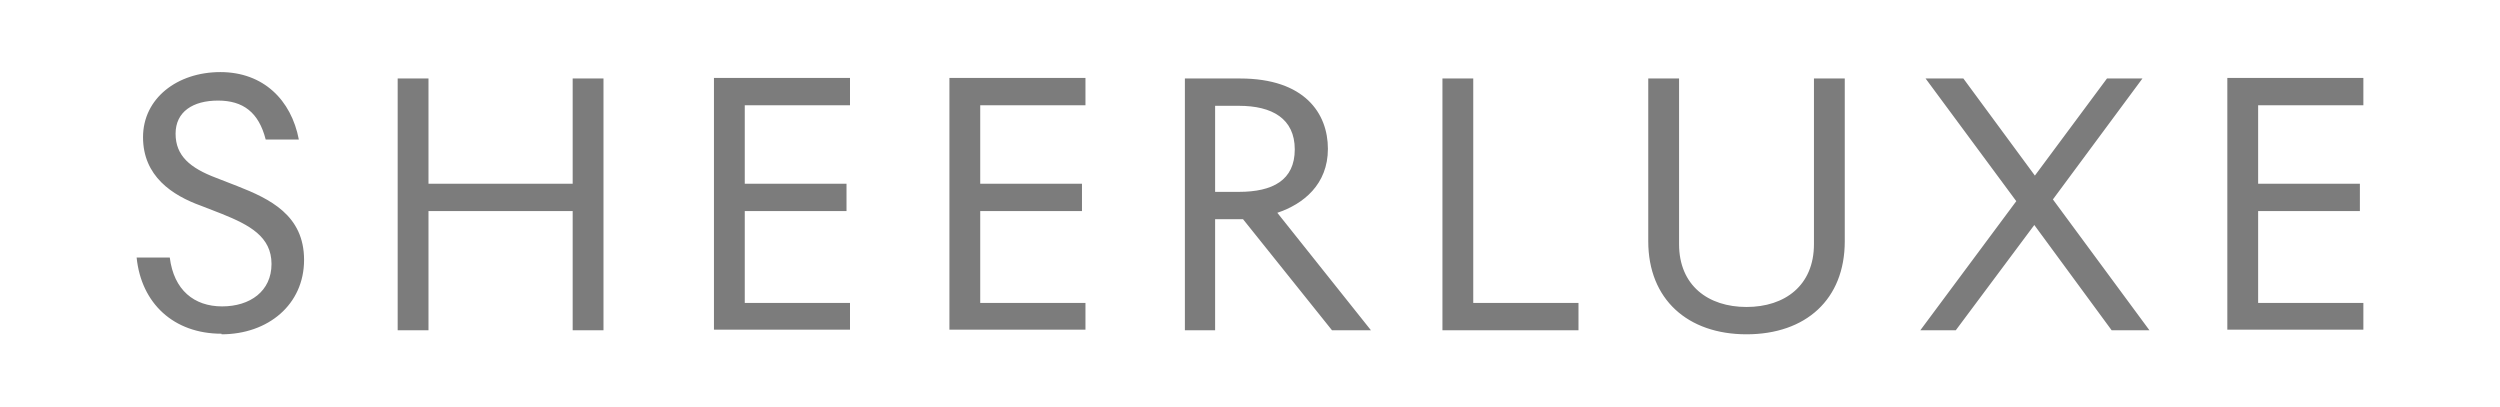 <?xml version="1.0" encoding="UTF-8"?>
<svg id="site-logo" xmlns="http://www.w3.org/2000/svg" version="1.1" viewBox="0 0 430 70">
  <!-- Generator: Adobe Illustrator 29.6.1, SVG Export Plug-In . SVG Version: 2.1.1 Build 9)  -->
  <defs>
    <style>
      .st0 {
        fill: #7c7c7c;
      }
    </style>
  </defs>
  <path class="st0" d="M38.1,57.5c8,0,14.2-5.1,14.2-12.8s-5.9-10.5-11.5-12.7l-3.6-1.4c-4.5-1.7-7-3.8-7-7.6s3-5.7,7.3-5.7,7,2,8.2,6.7h5.7c-1.3-6.8-6.1-11.6-13.5-11.6s-13.3,4.5-13.3,11.2,5,10,10,11.8l3.6,1.4c4.7,1.9,8.5,3.9,8.5,8.6s-3.7,7.3-8.5,7.3-8.3-2.8-9-8.4h-5.7c.8,7.9,6.4,13.1,14.6,13.1h0ZM73.7,56.8v-20.5h24.8v20.5h5.3V13.5h-5.3v18.1h-24.8V13.5h-5.3v43.3h5.3ZM146.2,56.8v-4.7h-18.1v-15.8h17.5v-4.7h-17.5v-13.5h18.1v-4.7h-23.4v43.3h23.4ZM186.7,56.8v-4.7h-18.1v-15.8h17.5v-4.7h-17.5v-13.5h18.1v-4.7h-23.4v43.3h23.4ZM209,56.8v-19.1h4.8l15.3,19.1h6.7l-16.1-20.2c4.5-1.5,8.7-4.9,8.7-11s-4-12.1-15.1-12.1h-9.5v43.3h5.2ZM213.1,33h-4.1v-14.8h4.1c5.7,0,9.6,2.2,9.6,7.5s-3.8,7.3-9.6,7.3h0ZM271.5,56.8v-4.7h-18.1V13.5h-5.3v43.3h23.4ZM300.4,57.5c10.2,0,16.9-6,16.9-16V13.5h-5.3v28.5c0,7.1-5,10.8-11.6,10.8s-11.6-3.7-11.6-10.8V13.5h-5.3v28c0,10,6.8,16,16.9,16h0ZM336.4,56.8l13.5-18.1,13.3,18.1h6.5l-16.6-22.5,15.4-20.8h-6.1l-12.4,16.7-12.3-16.7h-6.5l15.6,21.1-16.5,22.2h6.1ZM406.5,56.8v-4.7h-18.1v-15.8h17.5v-4.7h-17.5v-13.5h18.1v-4.7h-23.4v43.3h23.4Z"/>
</svg>